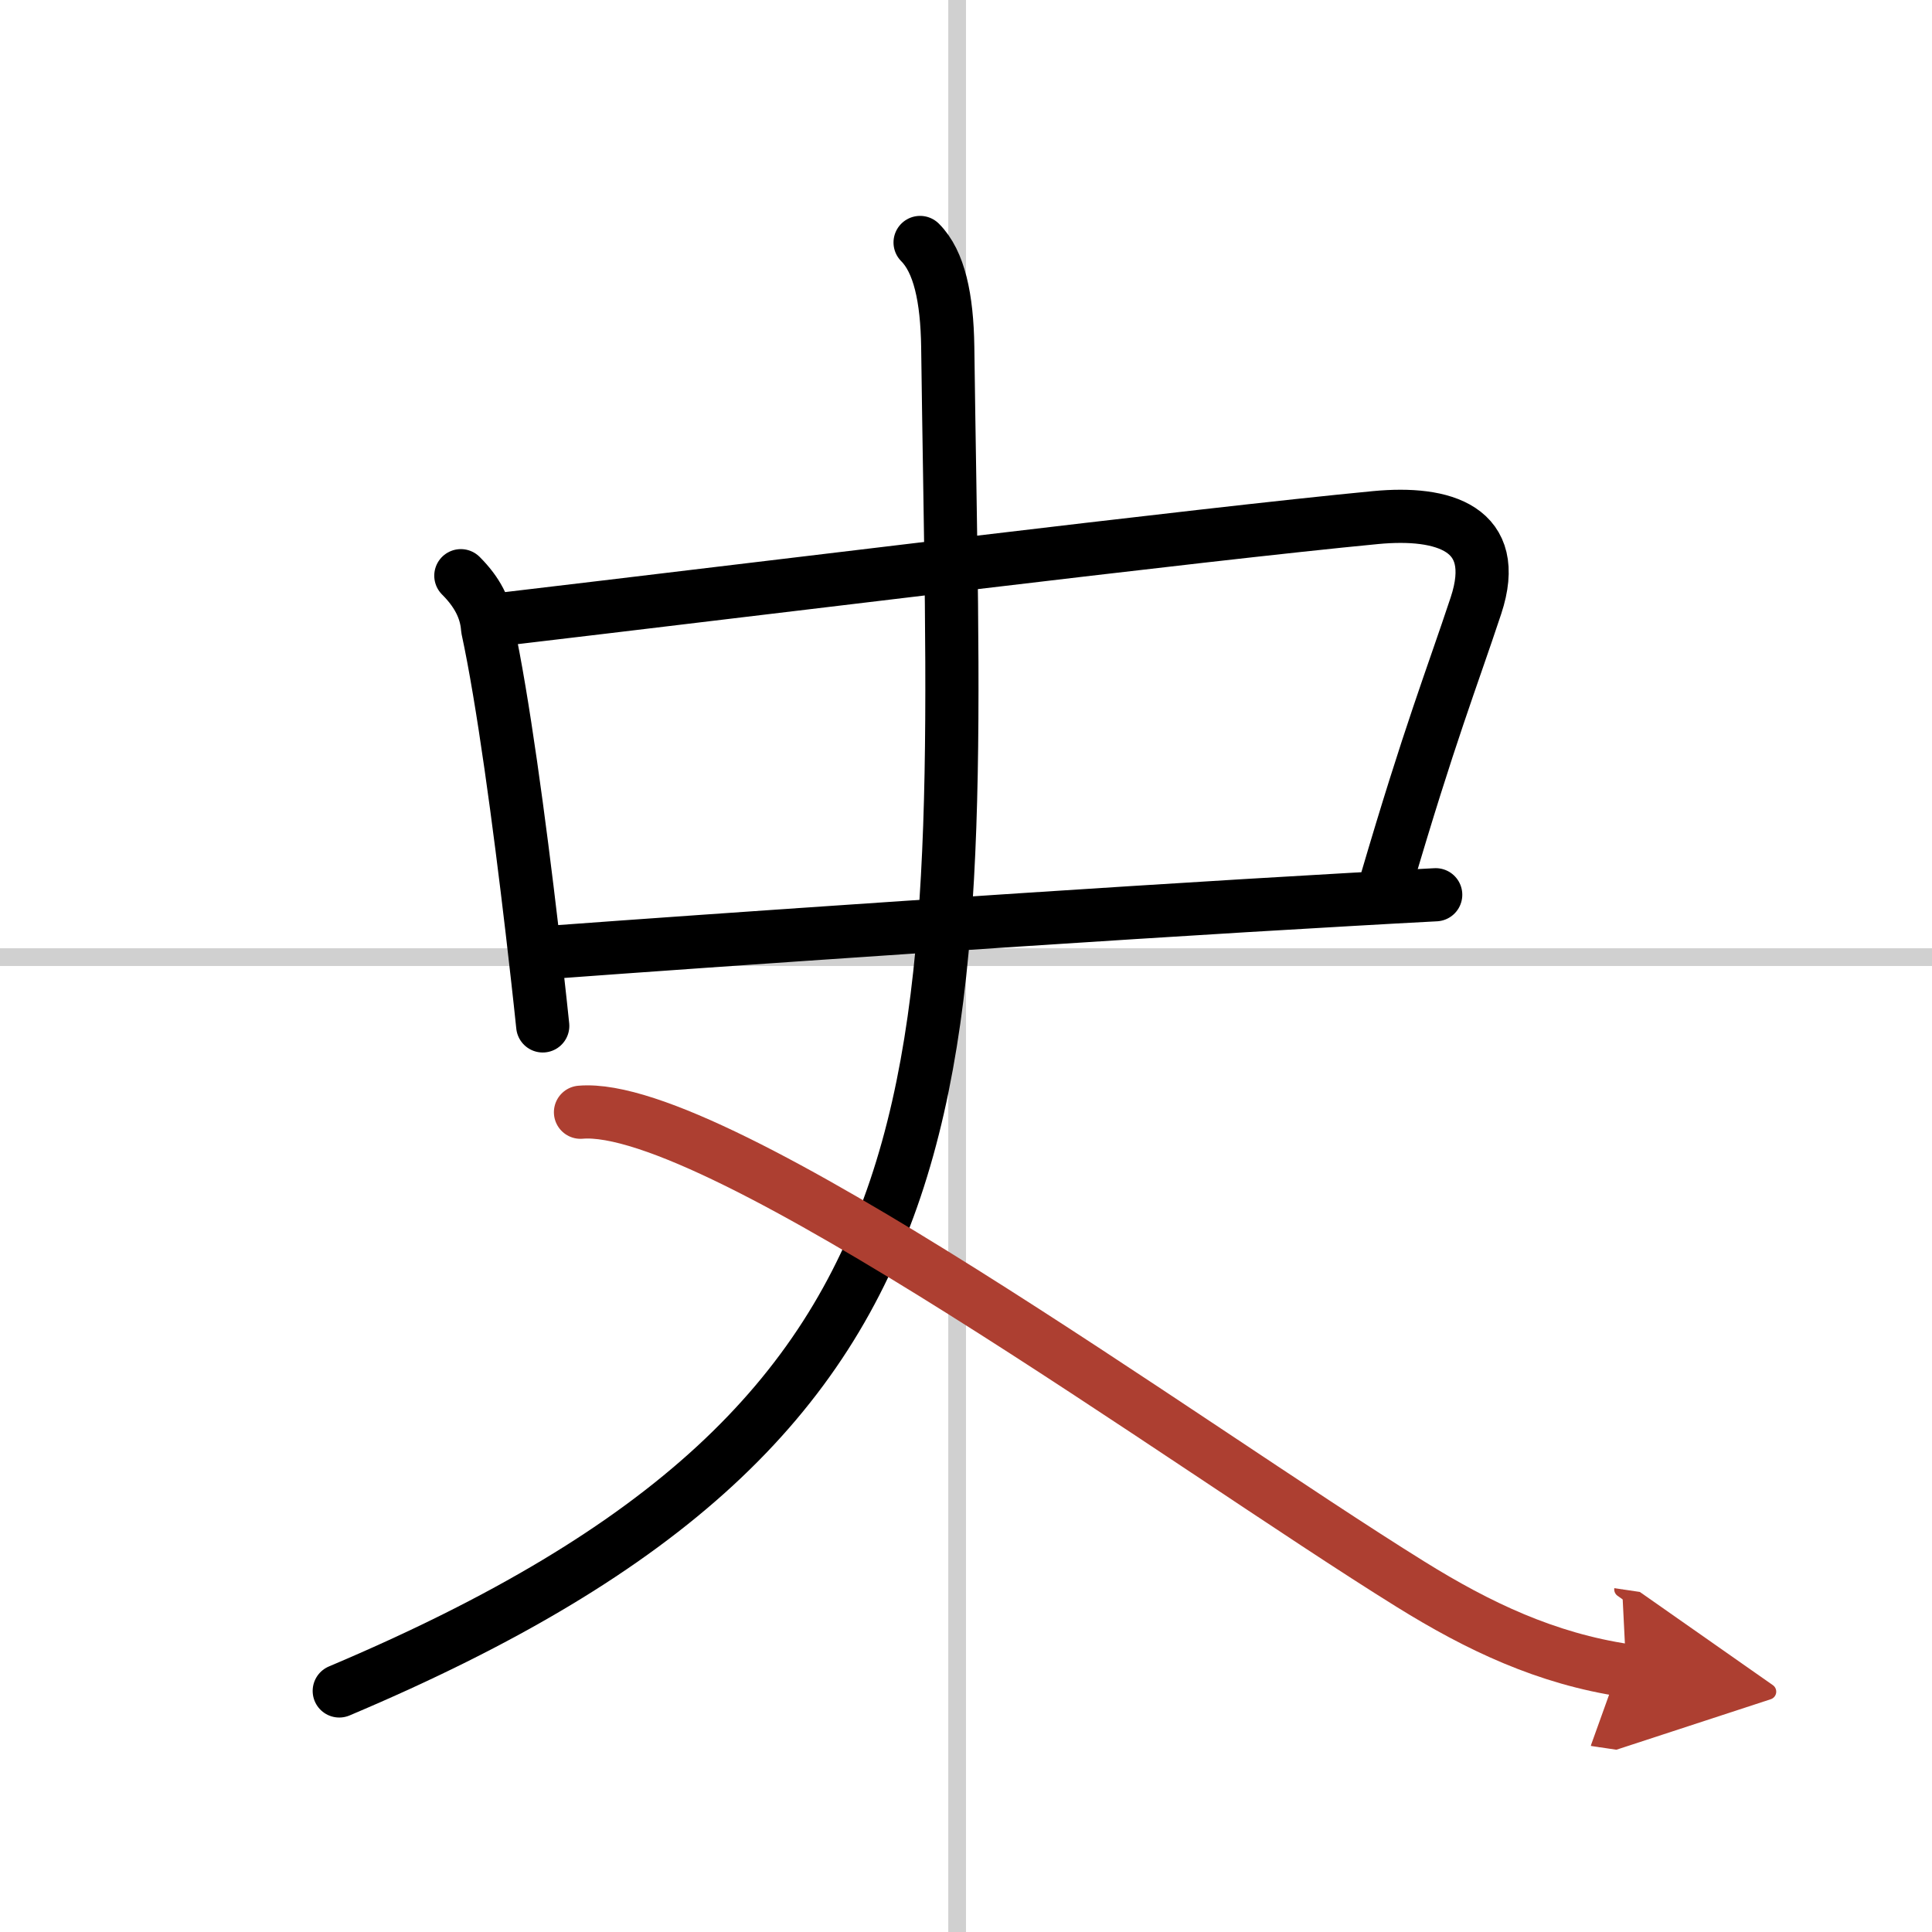 <svg width="400" height="400" viewBox="0 0 109 109" xmlns="http://www.w3.org/2000/svg"><defs><marker id="a" markerWidth="4" orient="auto" refX="1" refY="5" viewBox="0 0 10 10"><polyline points="0 0 10 5 0 10 1 5" fill="#ad3f31" stroke="#ad3f31"/></marker></defs><g fill="none" stroke="#000" stroke-linecap="round" stroke-linejoin="round" stroke-width="3"><rect width="100%" height="100%" fill="#fff" stroke="#fff"/><line x1="54" x2="54" y2="109" stroke="#d0d0d0" stroke-width="1"/><line x2="109" y1="54" y2="54" stroke="#d0d0d0" stroke-width="1"/><path d="m26 32.48c0.89 0.89 1.43 1.85 1.51 2.99 0.86 3.97 1.79 10.89 2.51 17.03 0.22 1.9 0.43 3.73 0.6 5.38"/><path d="m28.54 34.91c13.76-1.62 39.22-4.77 49.08-5.71 3.8-0.36 7.1 0.59 5.65 4.97-1.4 4.22-2.59 7.17-5.08 15.65"/><path d="m31.43 53.7c8.1-0.6 29.69-2.1 44.69-2.95 1.72-0.1 3.36-0.19 4.88-0.27"/><path d="M51.91,13.68c1.08,1.08,1.52,3.13,1.56,5.89C54,60.88,56.5,79.62,19.14,95.4"/><path d="M32.75,62.75C40.42,62.09,67,81.57,79.58,89.38c3.83,2.38,7.66,4.2,12.17,4.87" marker-end="url(#a)" stroke="#ad3f31"/></g></svg>
